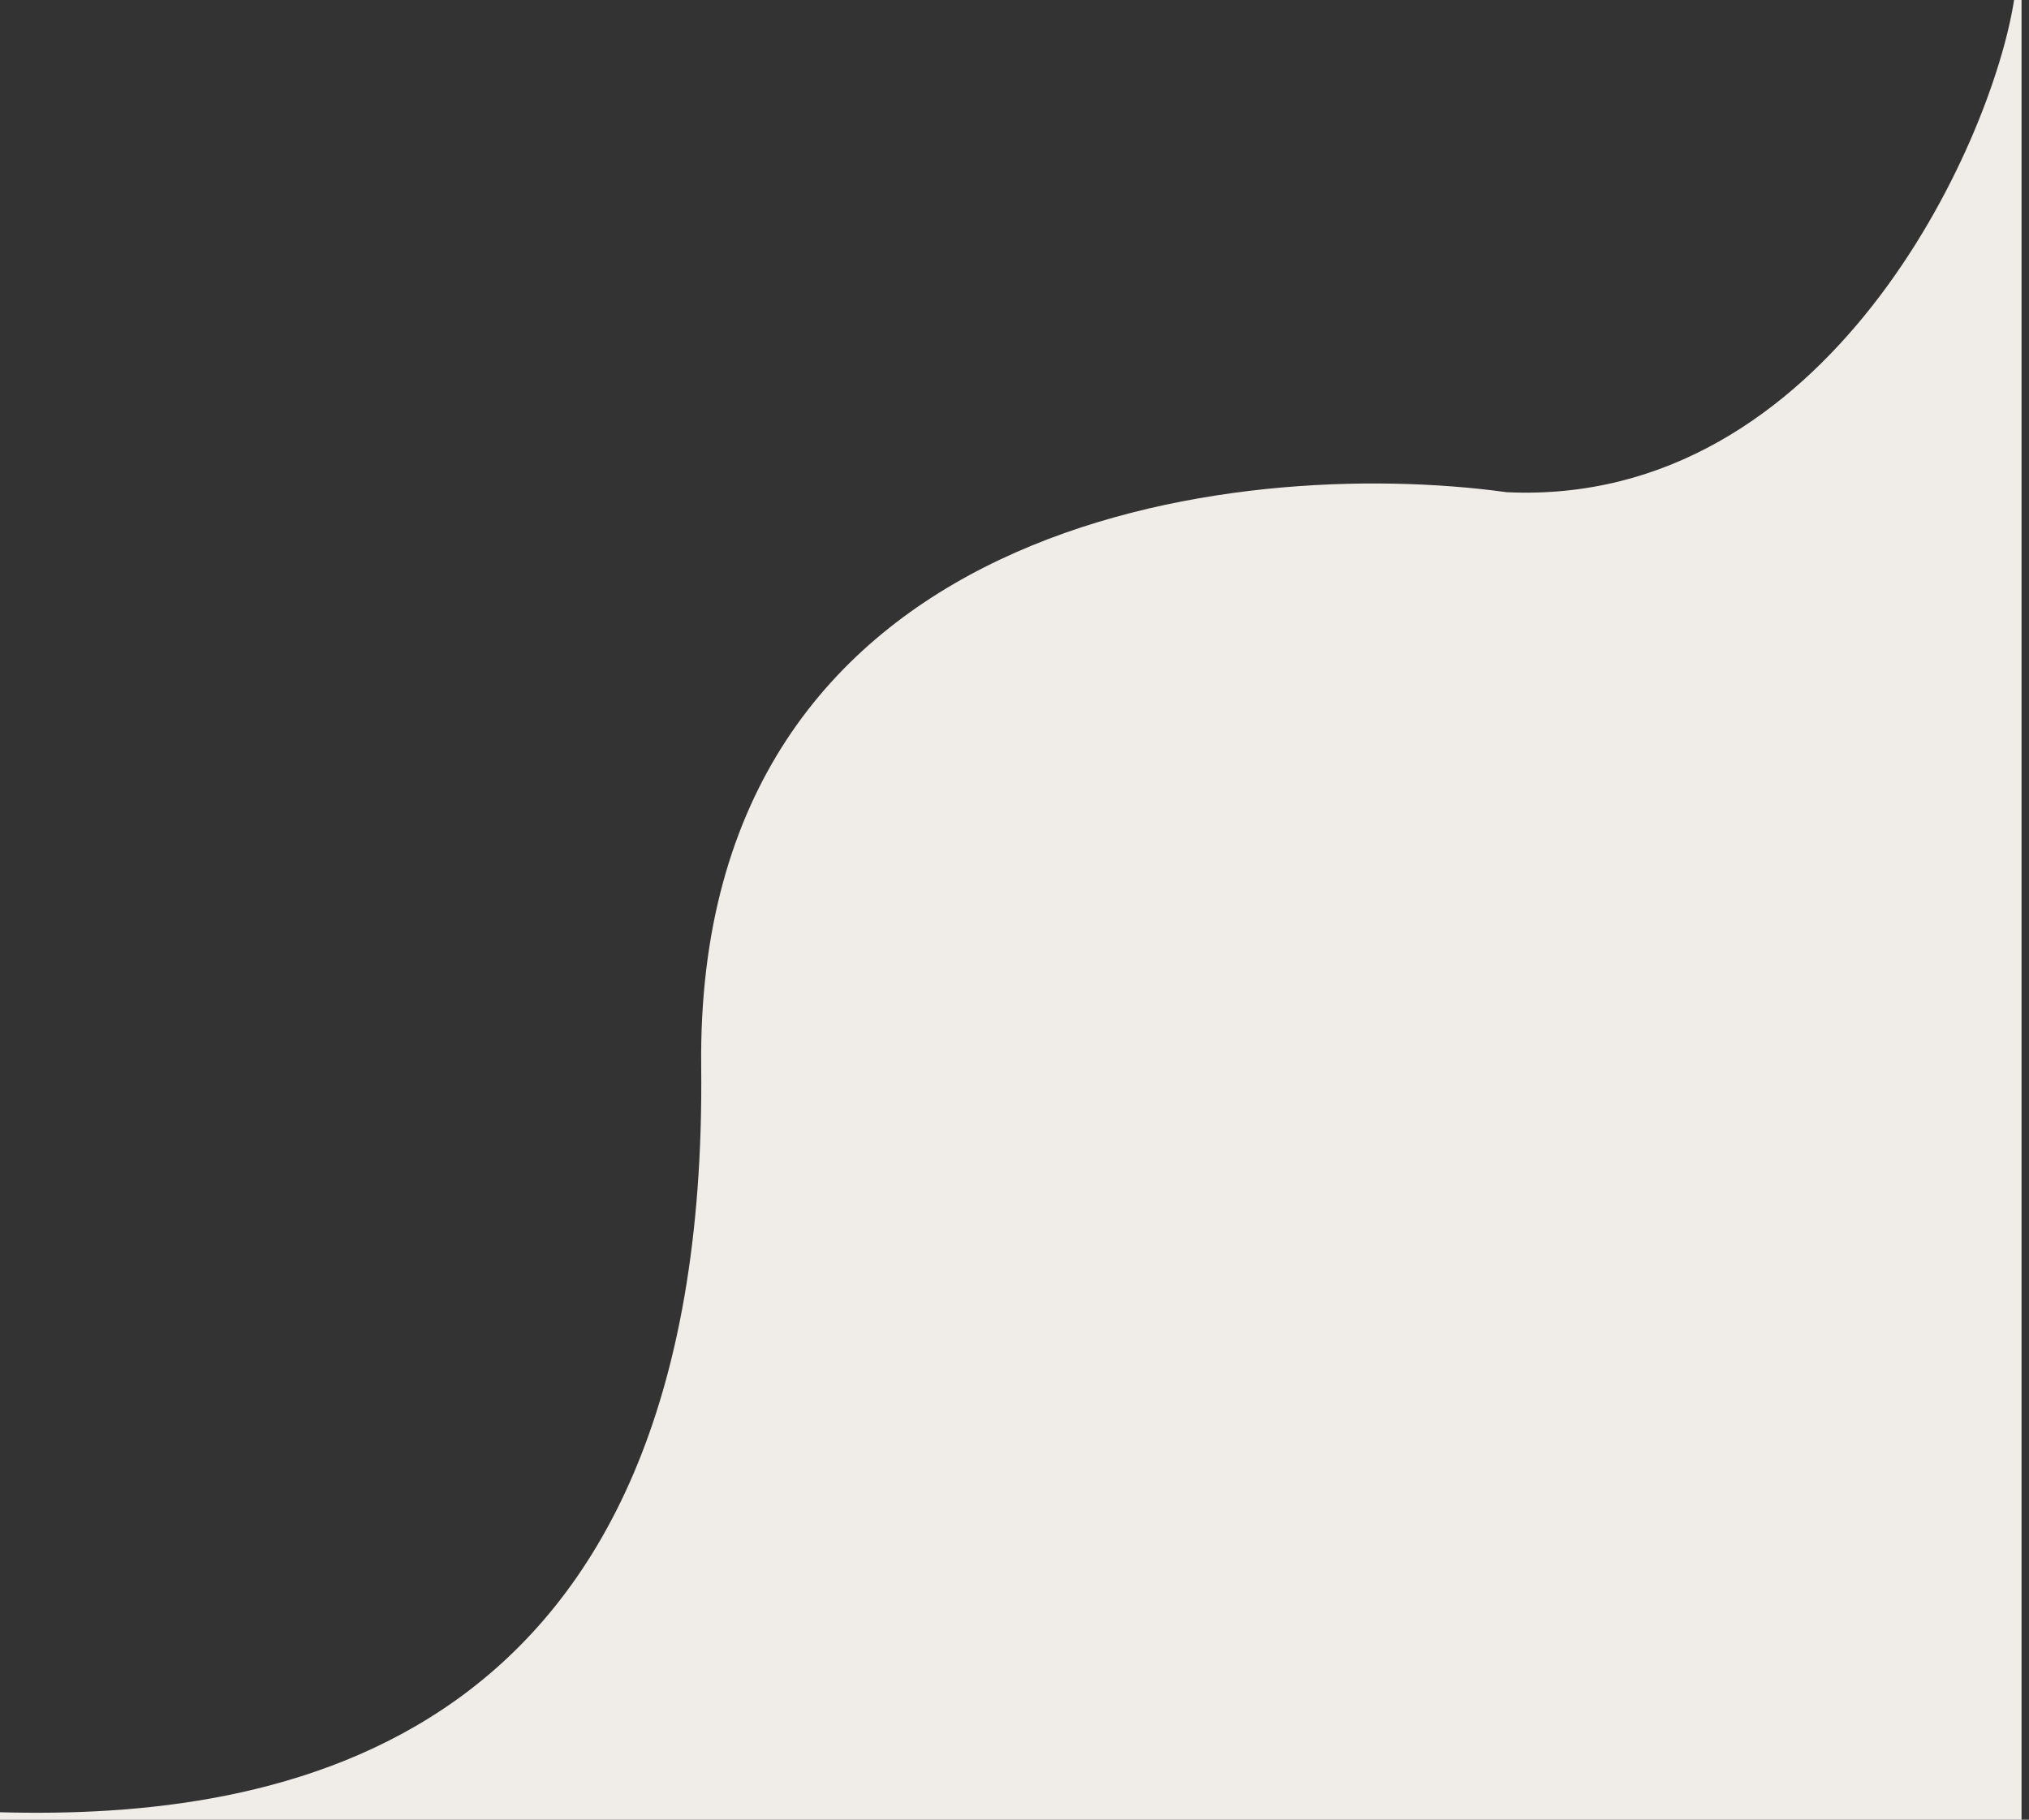 <svg xmlns="http://www.w3.org/2000/svg" width="136" height="122" viewBox="0 0 136 122" fill="none"><rect x="0" y="0" width="136" height="122" fill="#333333" stroke="none"/><path d="M101 33C122.5 34 133.5 9.667 135 0H135.5V122H0V121.5C18.5 122 47.5 117.5 47 71.5C46.6 34.7 82.833 30.5 101 33Z" fill="#F0ECE8"></path></svg>